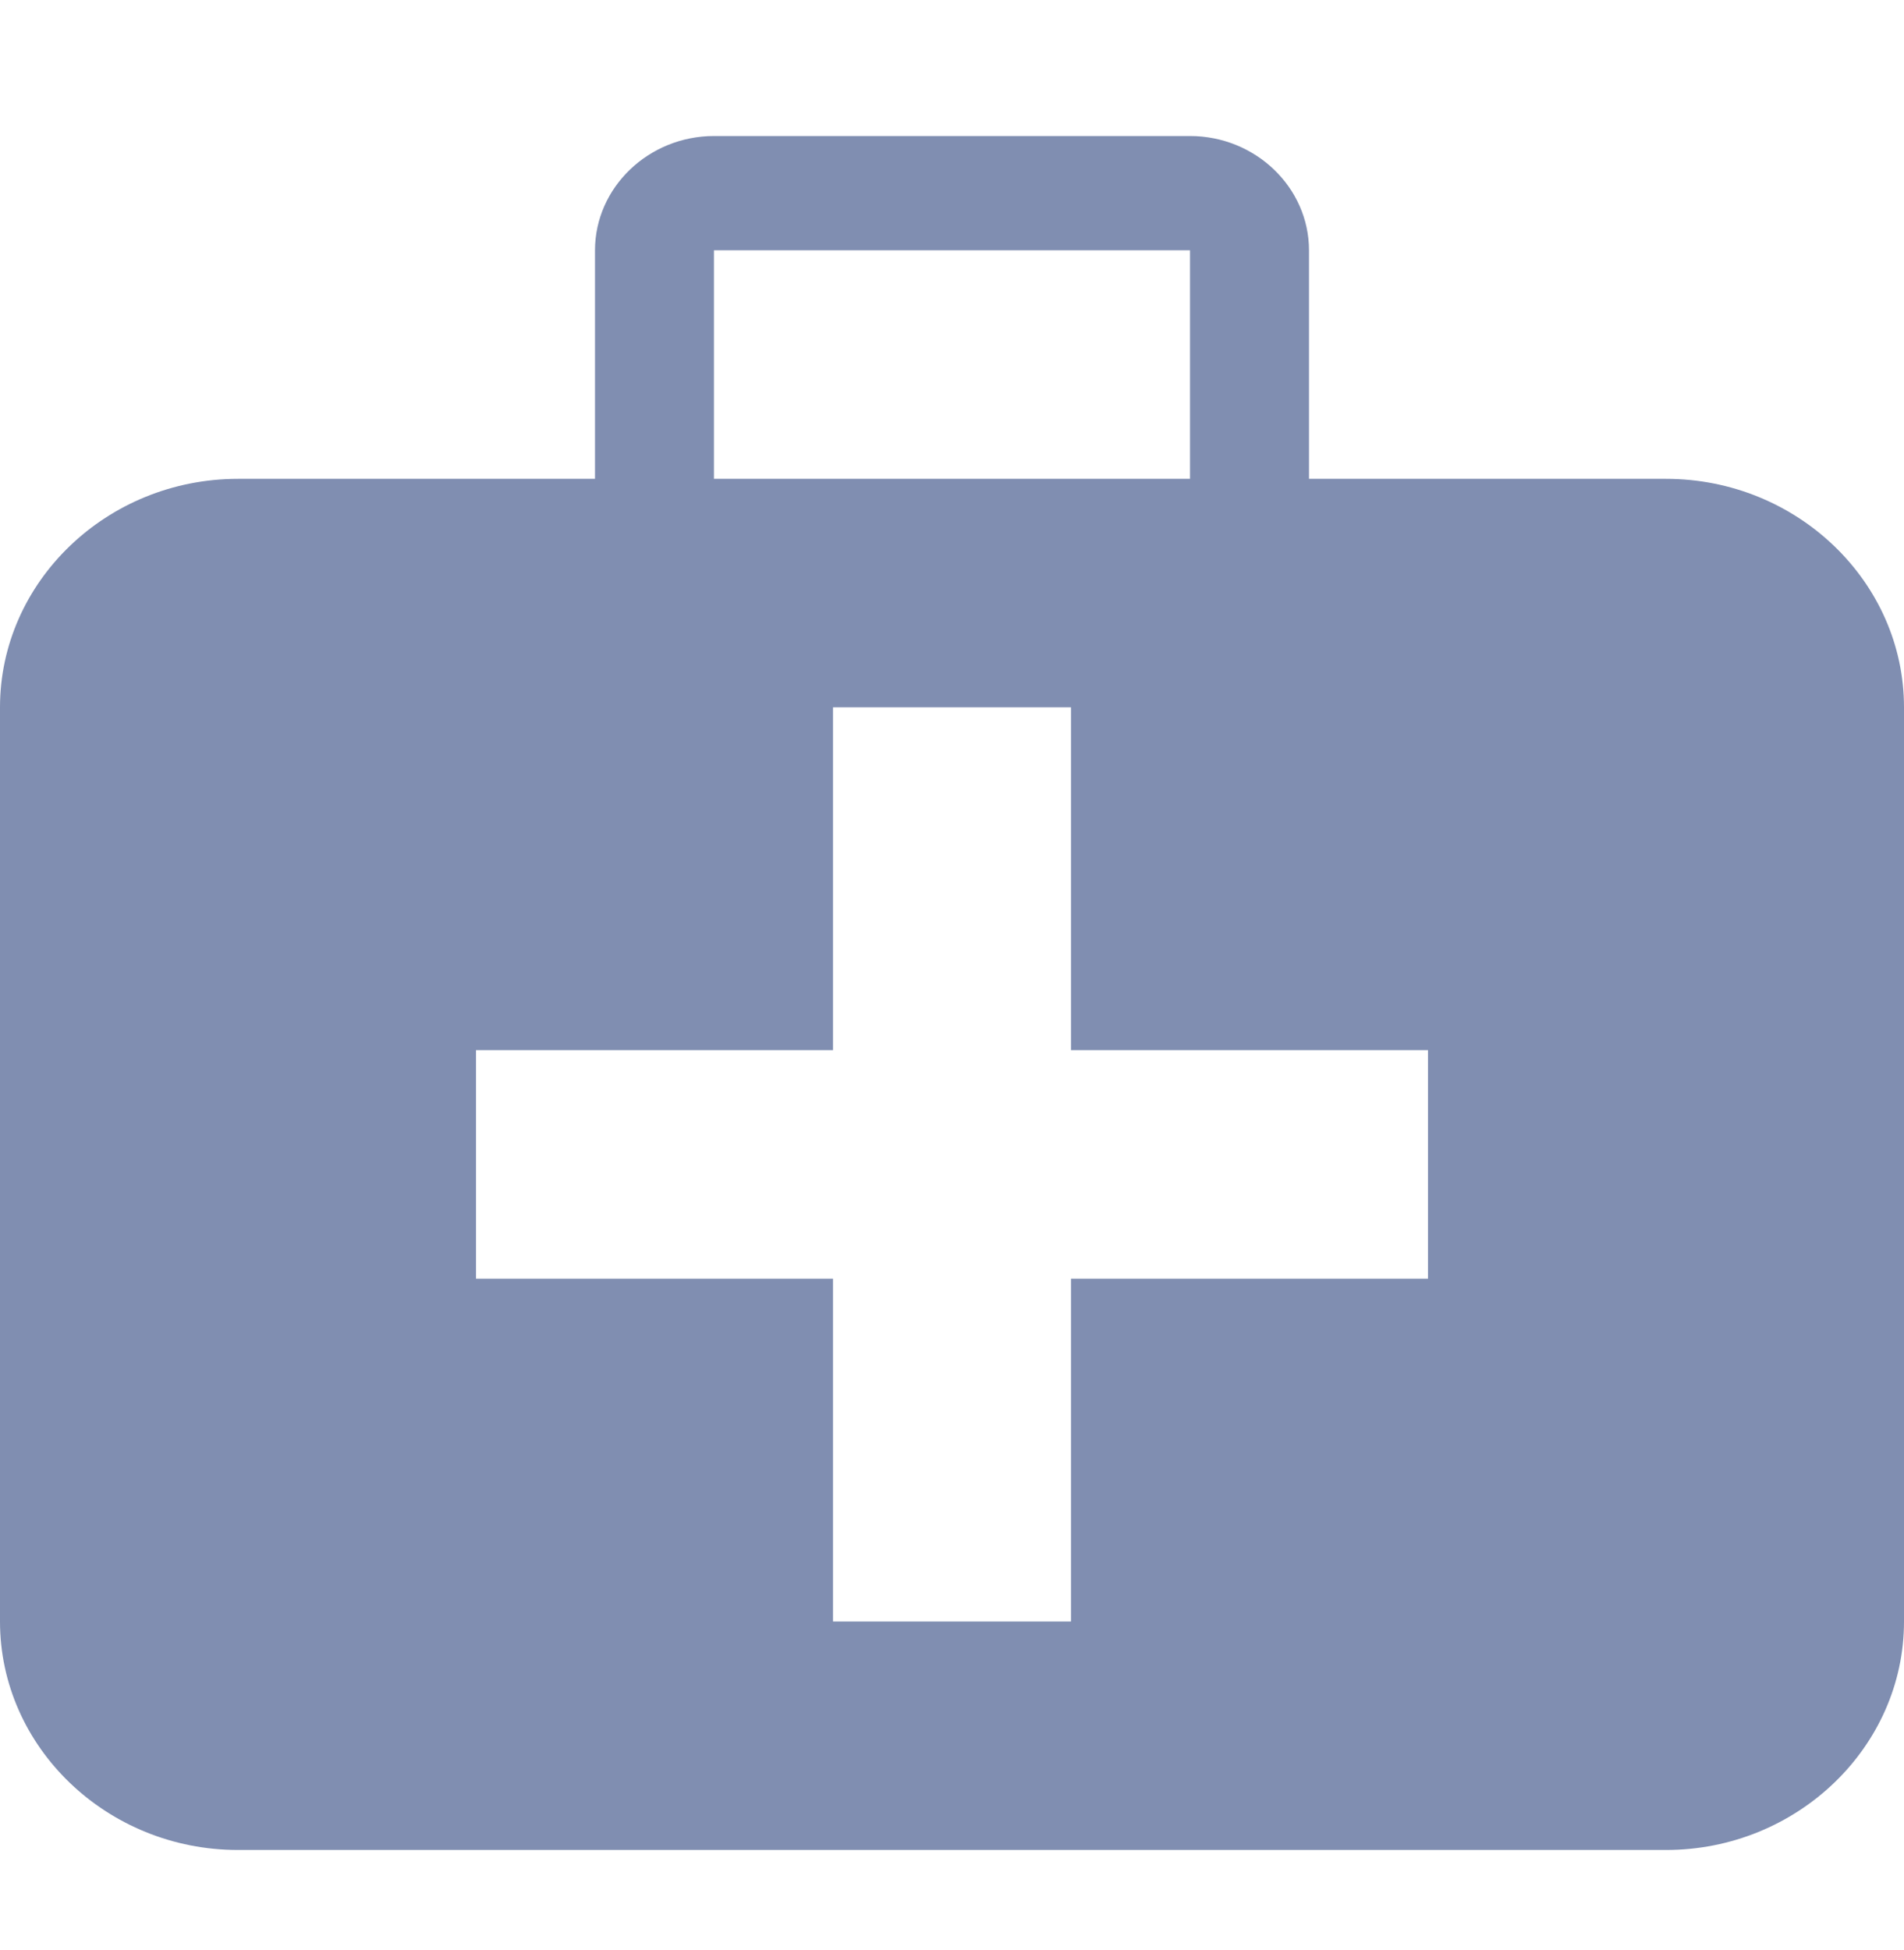 <svg width="42" height="43" viewBox="0 0 42 43" fill="none" xmlns="http://www.w3.org/2000/svg">
<g clip-path="url(#clip0_80_45428)">
<path d="M36.751 10.561H28.875V5.521C28.875 4.134 27.693 3 26.25 3H15.751C14.307 3 13.125 4.135 13.125 5.521V10.561H5.249C2.361 10.561 0 12.828 0 15.601V35.763C0 38.536 2.361 40.802 5.249 40.802H36.751C39.637 40.802 42 38.536 42 35.763V15.601C42 12.828 39.637 10.561 36.751 10.561ZM15.749 5.521H26.25V10.561H15.749V5.521ZM31.5 28.202H23.625V35.763H18.375V28.202H10.5V23.162H18.375V15.601H23.625V23.162H31.5V28.202Z" fill="#808EB1"/>
</g>
<defs>
<clipPath id="clip0_80_45428">
<rect width="42" height="42" fill="white" transform="translate(0 0.5)"/>
</clipPath>
</defs>
</svg>
